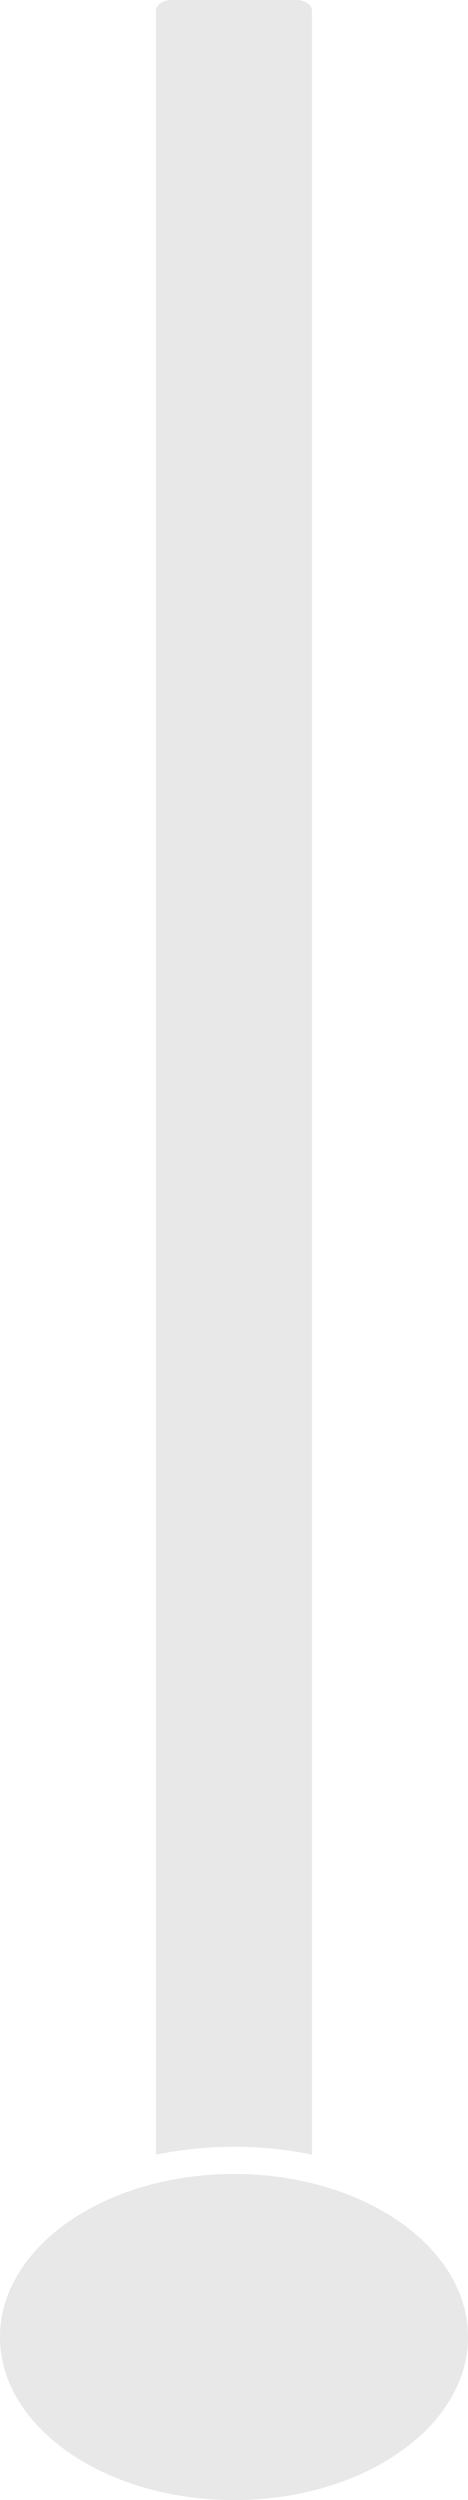 <svg width="6" height="32" viewBox="0 0 6 32" fill="none" xmlns="http://www.w3.org/2000/svg">
<g opacity="0.6">
<path d="M0 29.913C0 31.066 1.343 32 3 32C4.657 32 6 31.066 6 29.913C6 28.761 4.657 27.826 3 27.826C1.343 27.826 0 28.761 0 29.913Z" fill="#D9D9D9"/>
<path d="M4 0.139L4 27.579C3.683 27.514 3.347 27.478 3 27.478C2.653 27.478 2.317 27.514 2 27.579L2 0.139C2 0.062 2.09 0 2.2 0L3.8 0C3.91 0 4 0.062 4 0.139Z" fill="#D9D9D9"/>
</g>
</svg>
